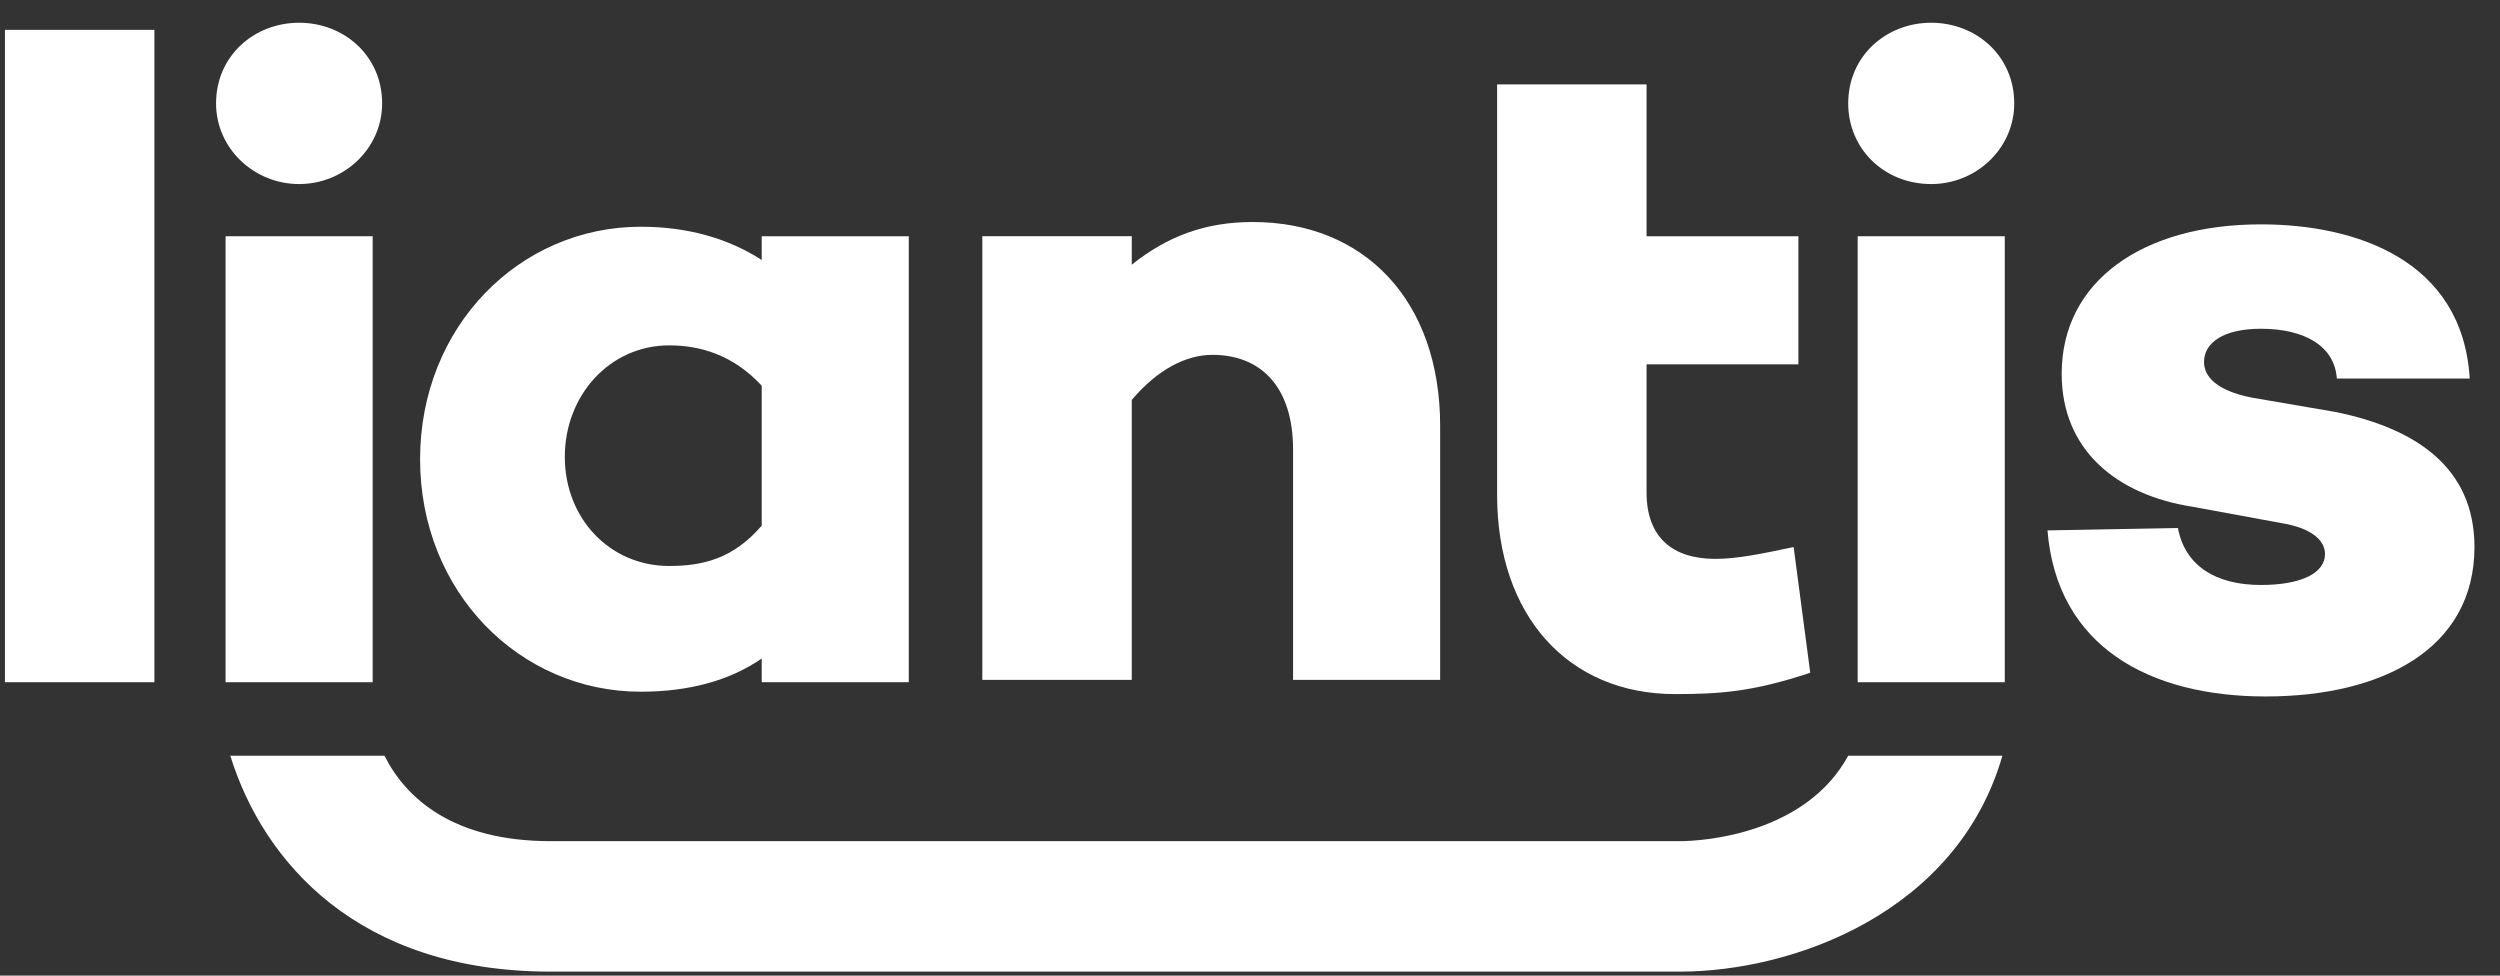 <svg width="82" height="32" viewBox="0 0 82 32" fill="none" xmlns="http://www.w3.org/2000/svg">
<rect x="0" y="0" width="82" height="32" fill="#333333" stroke="none"/>
<path d="M60.621 24.789C59.22 27.357 55.874 27.59 55.096 27.59H18.059C14.868 27.59 13.312 26.189 12.612 24.789H7.554C8.644 28.29 11.756 31.869 18.059 31.869H55.096C58.831 31.869 64.2 29.924 65.678 24.789H60.621Z" fill="white"/>
<path d="M5.064 0.979H0.162V22.377H5.064V0.979Z" fill="white"/>
<path d="M7.087 3.391C7.087 1.835 8.332 0.746 9.811 0.746C11.289 0.746 12.534 1.835 12.534 3.391C12.534 4.87 11.289 6.037 9.811 6.037C8.332 6.037 7.087 4.87 7.087 3.391Z" fill="white"/>
<path d="M12.223 7.749H7.399V22.377H12.223V7.749Z" fill="white"/>
<path d="M66.067 3.391C66.067 4.87 64.822 6.037 63.344 6.037C61.788 6.037 60.621 4.87 60.621 3.391C60.621 1.835 61.865 0.746 63.344 0.746C64.822 0.746 66.067 1.835 66.067 3.391Z" fill="white"/>
<path d="M65.756 7.749H60.932V22.377H65.756V7.749Z" fill="white"/>
<path d="M47.237 13.973V22.299H42.413V14.751C42.413 12.65 41.324 11.639 39.768 11.639C38.912 11.639 37.978 12.106 37.122 13.117V22.299H32.22V7.748H37.122V8.682C38.289 7.748 39.534 7.282 41.09 7.282C44.747 7.282 47.237 9.849 47.237 13.973Z" fill="white"/>
<path d="M71.436 17.319C71.669 18.564 72.681 19.187 74.159 19.187C75.482 19.187 76.26 18.797 76.26 18.175C76.26 17.708 75.793 17.319 74.86 17.163L71.903 16.619C69.413 16.23 67.623 14.751 67.623 12.261C67.623 9.227 70.269 7.359 74.159 7.359C77.272 7.359 80.773 8.527 81.007 12.417H76.649C76.572 11.328 75.56 10.783 74.159 10.783C72.915 10.783 72.292 11.25 72.292 11.873C72.292 12.339 72.681 12.806 73.848 13.04L76.572 13.507C79.295 14.051 81.162 15.374 81.162 17.942C81.162 21.288 78.128 22.844 74.315 22.844C70.502 22.844 67.468 21.21 67.157 17.397L71.436 17.319Z" fill="white"/>
<path d="M24.984 7.749V8.527C23.894 7.826 22.572 7.437 21.015 7.437C17.047 7.437 13.779 10.705 13.779 15.063C13.779 19.42 17.047 22.688 21.015 22.688C22.649 22.688 23.972 22.299 24.984 21.599V22.377H29.808V7.749H24.984ZM24.984 17.241C24.05 18.331 23.038 18.564 21.949 18.564C20.004 18.564 18.526 17.008 18.526 14.985C18.526 12.962 20.004 11.328 21.949 11.328C22.961 11.328 24.05 11.639 24.984 12.651V17.241Z" fill="white"/>
<path d="M59.376 22.066C57.508 22.688 56.419 22.766 54.941 22.766C51.439 22.766 49.105 20.198 49.105 16.23V7.749V2.769H54.007V7.749H58.987V11.95H54.007V16.152C54.007 17.631 54.863 18.331 56.263 18.331C56.964 18.331 57.742 18.175 58.831 17.942L59.376 22.066Z" fill="white"/>
</svg>
